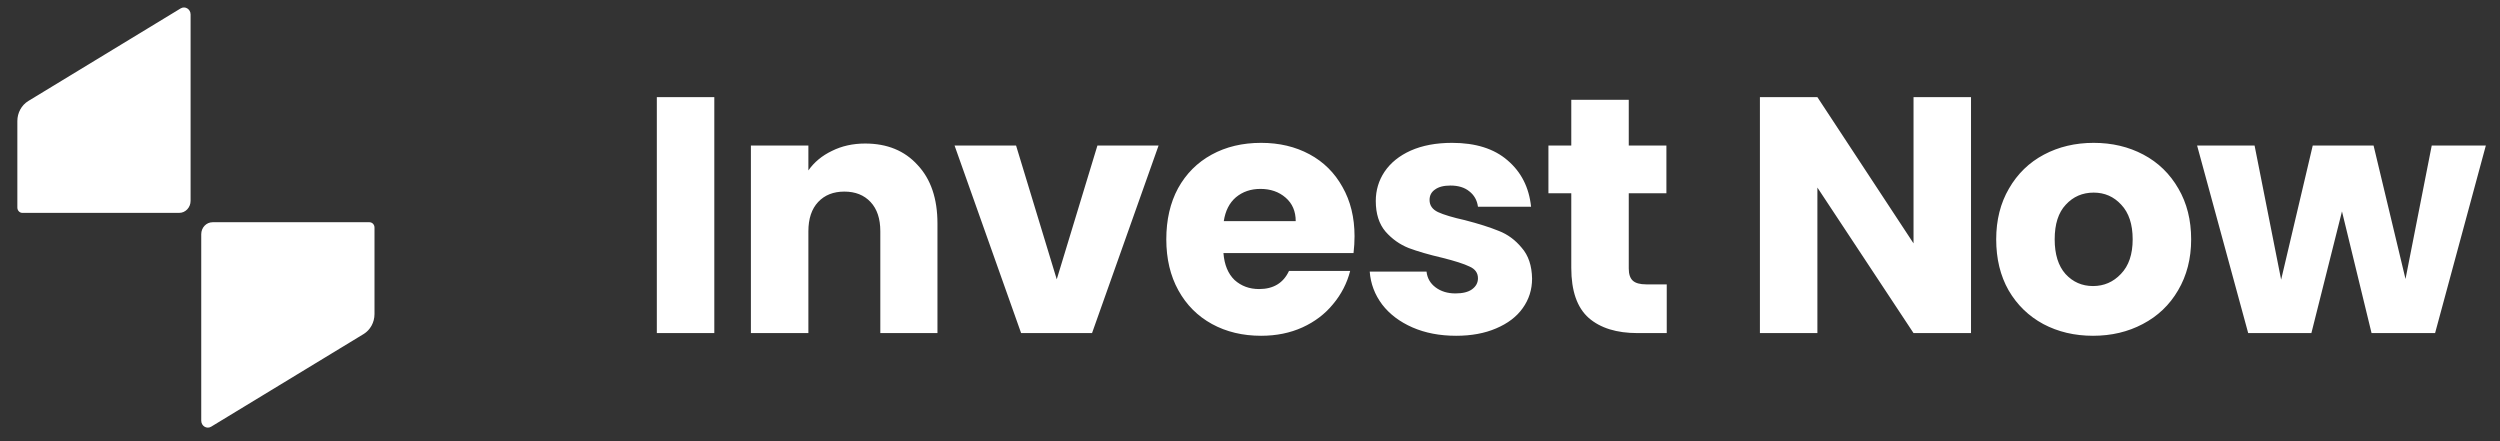 <svg width="119" height="21" viewBox="0 0 119 21" fill="none" xmlns="http://www.w3.org/2000/svg">
<rect x="0" y="0" width="119" height="21" fill="#333333" stroke="none"/>
<path fill-rule="evenodd" clip-rule="evenodd" d="M0.826 9.882V5.764C0.826 5.37 1.022 5.006 1.35 4.806L8.601 0.399C8.81 0.274 9.072 0.431 9.072 0.688V9.563C9.072 9.876 8.828 10.133 8.53 10.133H1.064C0.933 10.133 0.826 10.02 0.826 9.882ZM9.579 20.023V11.148C9.579 10.835 9.818 10.578 10.122 10.578H17.587C17.718 10.578 17.826 10.691 17.826 10.829V14.953C17.826 15.348 17.623 15.711 17.301 15.905L10.05 20.311C9.842 20.437 9.579 20.28 9.579 20.023Z" fill="white"/>
<path d="M34.001 4.624V15.855H31.265V4.624H34.001ZM41.183 6.832C42.229 6.832 43.061 7.173 43.679 7.856C44.309 8.528 44.623 9.456 44.623 10.639V15.855H41.903V11.008C41.903 10.41 41.749 9.946 41.439 9.616C41.13 9.285 40.714 9.12 40.191 9.12C39.669 9.12 39.253 9.285 38.943 9.616C38.634 9.946 38.479 10.41 38.479 11.008V15.855H35.743V6.928H38.479V8.112C38.757 7.717 39.13 7.408 39.599 7.184C40.069 6.949 40.597 6.832 41.183 6.832ZM50.301 13.296L52.237 6.928H55.148L51.981 15.855H48.605L45.437 6.928H48.365L50.301 13.296ZM64.476 11.248C64.476 11.504 64.46 11.77 64.428 12.047H58.236C58.279 12.602 58.455 13.029 58.764 13.328C59.084 13.616 59.473 13.759 59.932 13.759C60.614 13.759 61.089 13.472 61.356 12.896H64.268C64.118 13.482 63.846 14.01 63.452 14.479C63.068 14.949 62.582 15.317 61.996 15.584C61.409 15.85 60.754 15.983 60.029 15.983C59.154 15.983 58.374 15.797 57.692 15.424C57.009 15.05 56.476 14.517 56.092 13.823C55.708 13.13 55.516 12.319 55.516 11.392C55.516 10.463 55.702 9.653 56.076 8.96C56.46 8.266 56.993 7.733 57.676 7.36C58.358 6.986 59.142 6.8 60.029 6.8C60.892 6.8 61.66 6.981 62.333 7.344C63.005 7.706 63.526 8.224 63.9 8.896C64.284 9.568 64.476 10.351 64.476 11.248ZM61.676 10.527C61.676 10.058 61.516 9.685 61.196 9.408C60.876 9.13 60.476 8.992 59.996 8.992C59.537 8.992 59.148 9.125 58.828 9.392C58.518 9.658 58.326 10.037 58.252 10.527H61.676ZM69.311 15.983C68.533 15.983 67.839 15.85 67.231 15.584C66.623 15.317 66.144 14.954 65.791 14.495C65.439 14.026 65.242 13.504 65.199 12.928H67.903C67.936 13.237 68.079 13.488 68.335 13.68C68.591 13.871 68.906 13.967 69.279 13.967C69.621 13.967 69.882 13.903 70.063 13.775C70.255 13.637 70.351 13.461 70.351 13.248C70.351 12.992 70.218 12.805 69.951 12.688C69.685 12.559 69.253 12.421 68.655 12.271C68.015 12.122 67.483 11.967 67.055 11.807C66.629 11.637 66.261 11.376 65.951 11.024C65.642 10.661 65.487 10.175 65.487 9.568C65.487 9.056 65.626 8.592 65.903 8.176C66.191 7.749 66.607 7.413 67.151 7.168C67.706 6.922 68.362 6.8 69.119 6.8C70.239 6.8 71.119 7.077 71.759 7.632C72.41 8.186 72.783 8.922 72.879 9.84H70.351C70.309 9.53 70.17 9.285 69.935 9.104C69.711 8.922 69.413 8.832 69.039 8.832C68.719 8.832 68.474 8.896 68.303 9.024C68.133 9.141 68.047 9.306 68.047 9.52C68.047 9.776 68.181 9.968 68.447 10.095C68.725 10.223 69.151 10.351 69.727 10.479C70.389 10.65 70.927 10.821 71.343 10.992C71.759 11.152 72.122 11.418 72.431 11.791C72.751 12.154 72.917 12.645 72.927 13.264C72.927 13.786 72.778 14.255 72.479 14.671C72.191 15.077 71.77 15.397 71.215 15.632C70.671 15.866 70.037 15.983 69.311 15.983ZM79.337 13.536V15.855H77.945C76.953 15.855 76.18 15.616 75.626 15.136C75.07 14.645 74.793 13.85 74.793 12.752V9.2H73.705V6.928H74.793V4.752H77.529V6.928H79.321V9.2H77.529V12.784C77.529 13.05 77.594 13.242 77.722 13.36C77.85 13.477 78.062 13.536 78.362 13.536H79.337ZM93.82 15.855H91.084L86.508 8.928V15.855H83.772V4.624H86.508L91.084 11.584V4.624H93.82V15.855ZM99.627 15.983C98.752 15.983 97.963 15.797 97.26 15.424C96.567 15.05 96.016 14.517 95.611 13.823C95.216 13.13 95.019 12.319 95.019 11.392C95.019 10.474 95.222 9.669 95.627 8.976C96.032 8.272 96.588 7.733 97.291 7.36C97.996 6.986 98.784 6.8 99.659 6.8C100.534 6.8 101.323 6.986 102.027 7.36C102.731 7.733 103.286 8.272 103.691 8.976C104.096 9.669 104.299 10.474 104.299 11.392C104.299 12.309 104.091 13.12 103.675 13.823C103.27 14.517 102.71 15.05 101.995 15.424C101.291 15.797 100.502 15.983 99.627 15.983ZM99.627 13.616C100.15 13.616 100.592 13.424 100.955 13.04C101.328 12.655 101.515 12.106 101.515 11.392C101.515 10.677 101.334 10.127 100.971 9.744C100.619 9.36 100.182 9.168 99.659 9.168C99.126 9.168 98.683 9.36 98.331 9.744C97.979 10.117 97.803 10.666 97.803 11.392C97.803 12.106 97.975 12.655 98.316 13.04C98.668 13.424 99.104 13.616 99.627 13.616ZM118.326 6.928L115.91 15.855H112.886L111.478 10.063L110.022 15.855H107.014L104.582 6.928H107.318L108.582 13.312L110.086 6.928H112.982L114.502 13.28L115.75 6.928H118.326Z" fill="white"/>
</svg>

